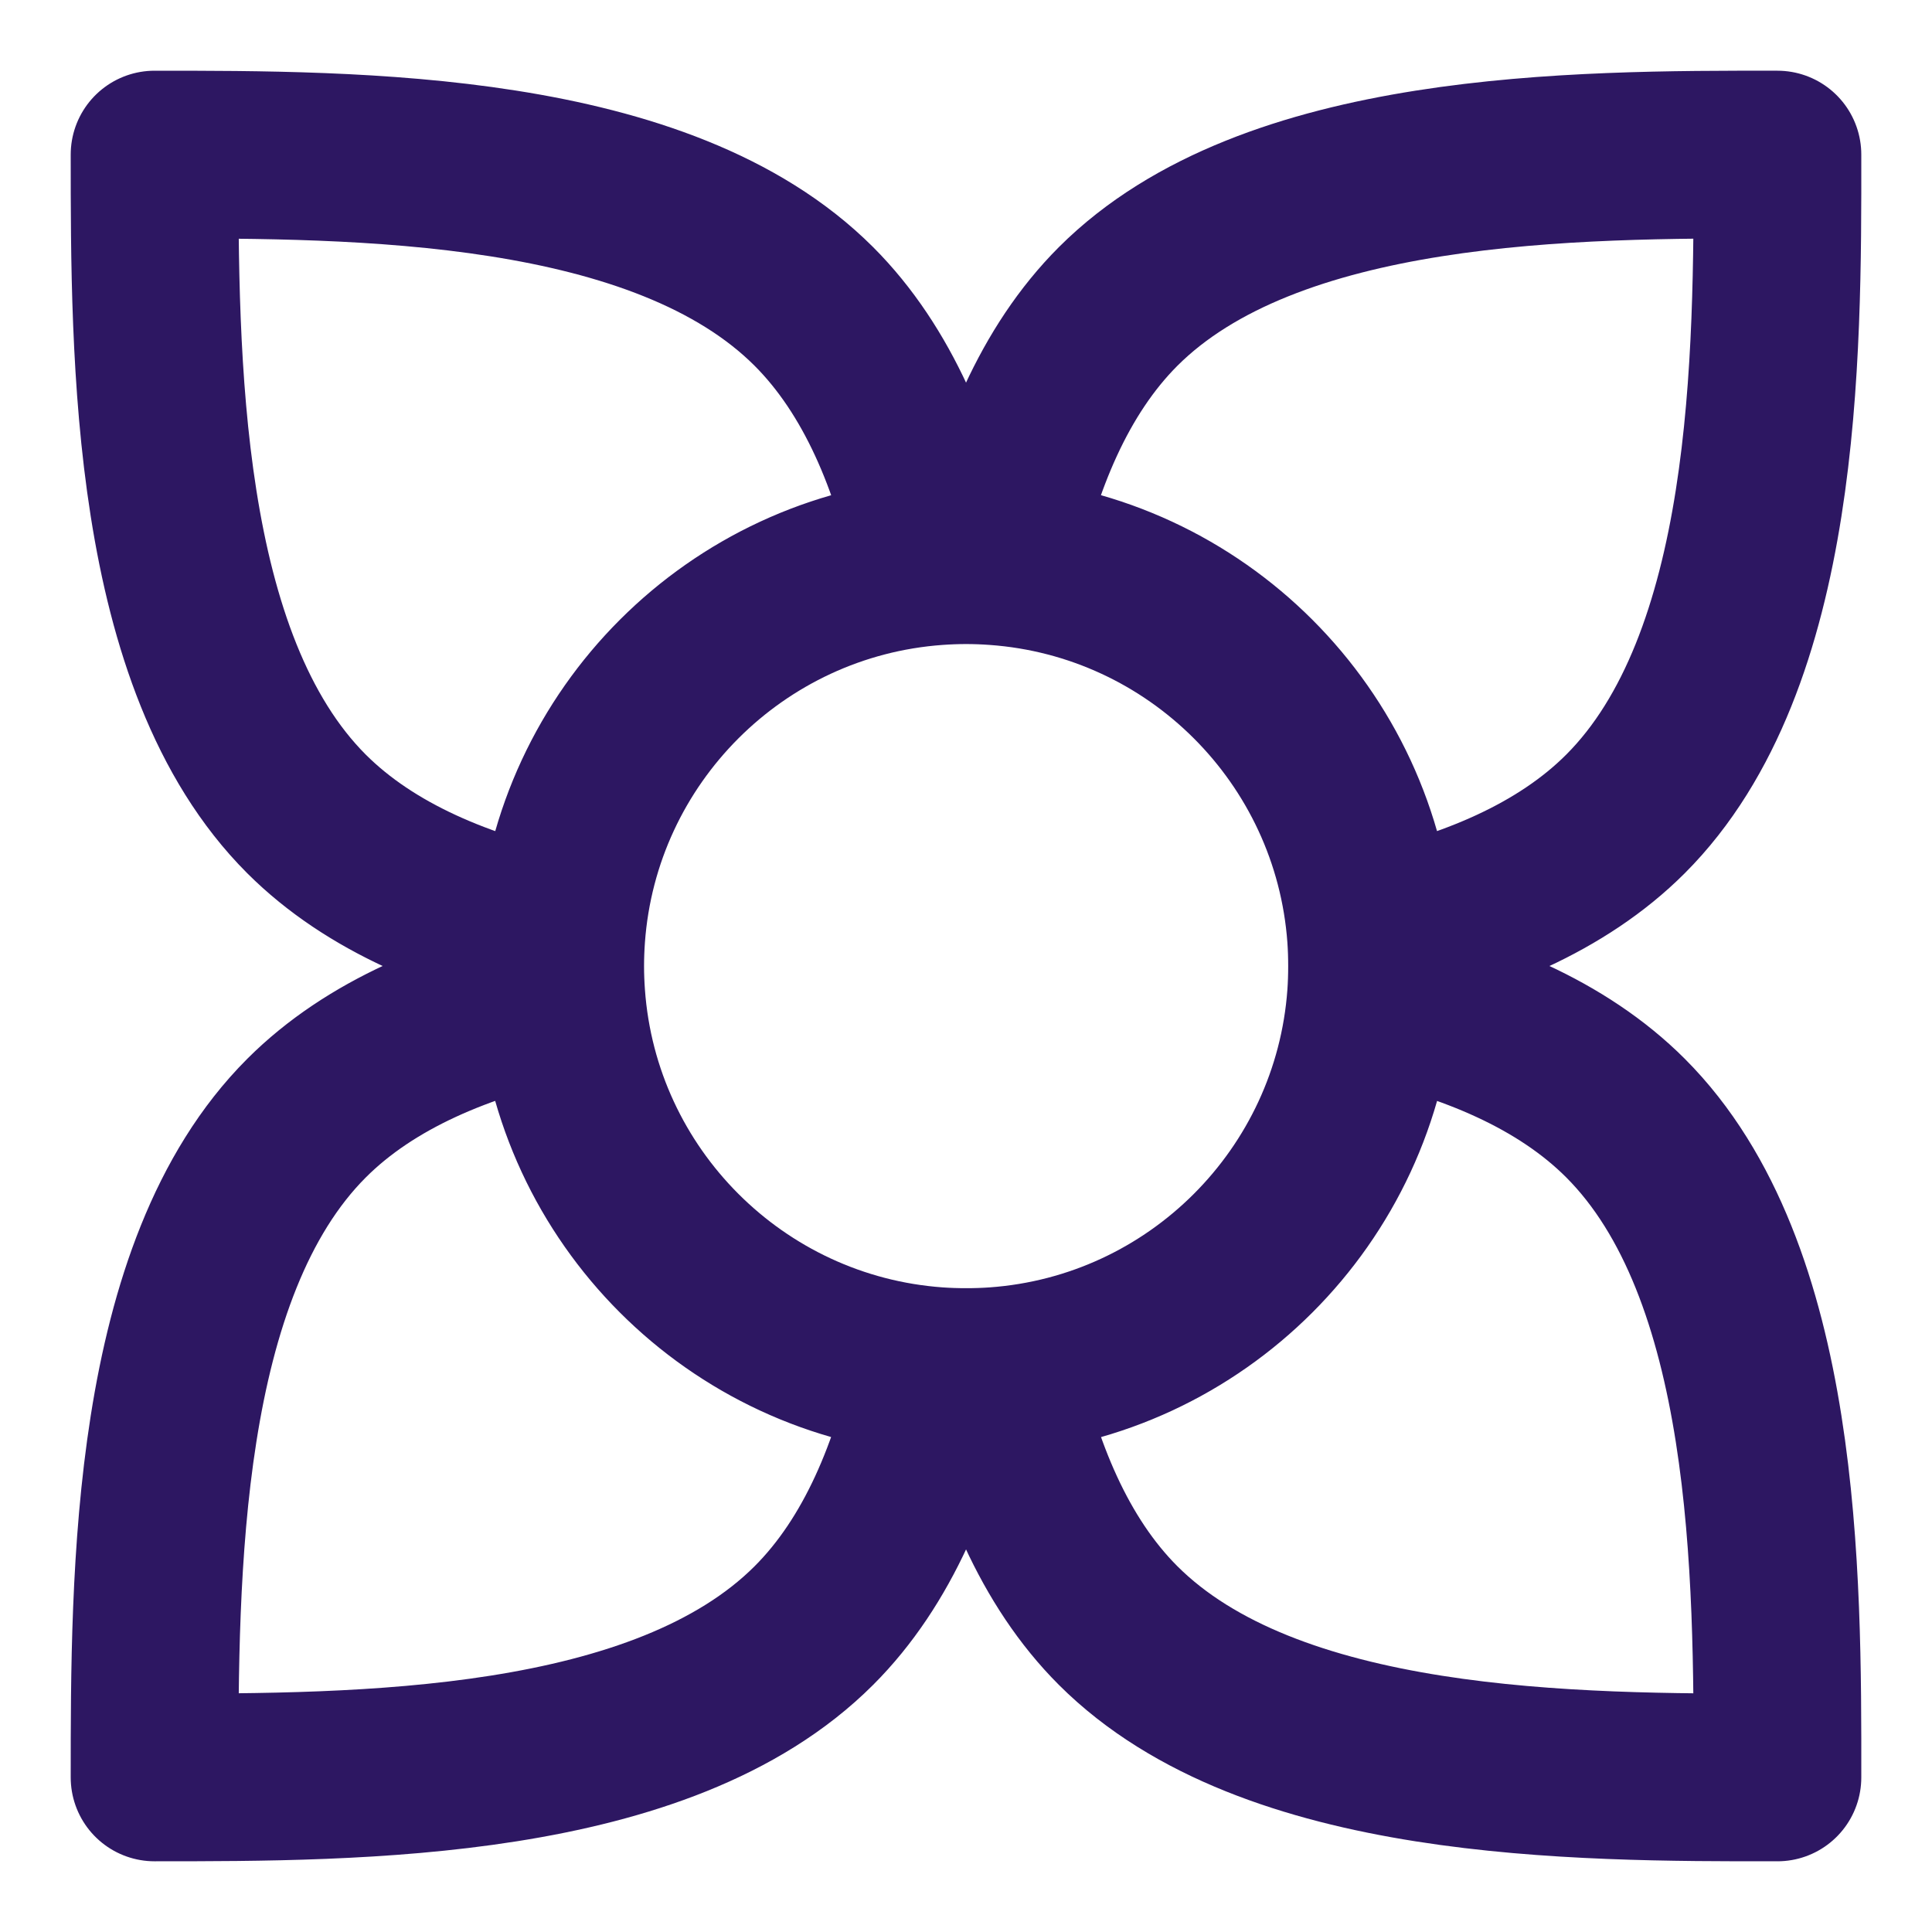 <svg width="25" height="25" viewBox="0 0 25 25" fill="none" xmlns="http://www.w3.org/2000/svg">
<path d="M12.12 7.263C12.246 7.254 12.373 7.249 12.502 7.249C12.63 7.249 12.756 7.254 12.882 7.263M12.12 7.263C11.843 5.978 11.362 4.797 10.532 3.966C8.562 1.996 4.623 2 2 2C2 4.623 2 8.566 3.966 10.532C4.796 11.361 5.978 11.842 7.263 12.119M12.12 7.263C9.524 7.449 7.45 9.523 7.263 12.119M12.882 7.263C13.159 5.977 13.639 4.796 14.468 3.966C16.435 2 20.377 1.997 23 2C23.003 4.623 23.003 8.562 21.034 10.532C20.204 11.362 19.024 11.842 17.741 12.119M12.882 7.263C15.479 7.448 17.553 9.522 17.741 12.119M17.741 12.119C17.75 12.245 17.754 12.373 17.754 12.502C17.754 12.63 17.75 12.758 17.741 12.884M12.883 17.741C12.757 17.75 12.63 17.754 12.502 17.754C12.373 17.754 12.246 17.75 12.12 17.741M12.883 17.741C13.16 19.025 13.639 20.205 14.468 21.034C16.435 23 20.377 23.003 23 23C23.003 20.377 23.003 16.438 21.034 14.468C20.207 13.641 19.032 13.162 17.754 12.884L17.741 12.884M12.883 17.741C15.479 17.555 17.553 15.481 17.741 12.884M12.12 17.741C11.842 19.024 11.362 20.204 10.532 21.034C8.566 23 4.639 23 2.016 23H2C2 20.377 2 16.434 3.967 14.468C4.796 13.639 5.977 13.158 7.263 12.881M12.12 17.741C9.522 17.554 7.448 15.478 7.263 12.881M7.263 12.881C7.254 12.755 7.249 12.629 7.249 12.502C7.249 12.373 7.254 12.246 7.263 12.119" stroke="#2D1762" stroke-width="2.17" stroke-linecap="round" stroke-linejoin="round"/>
</svg>
